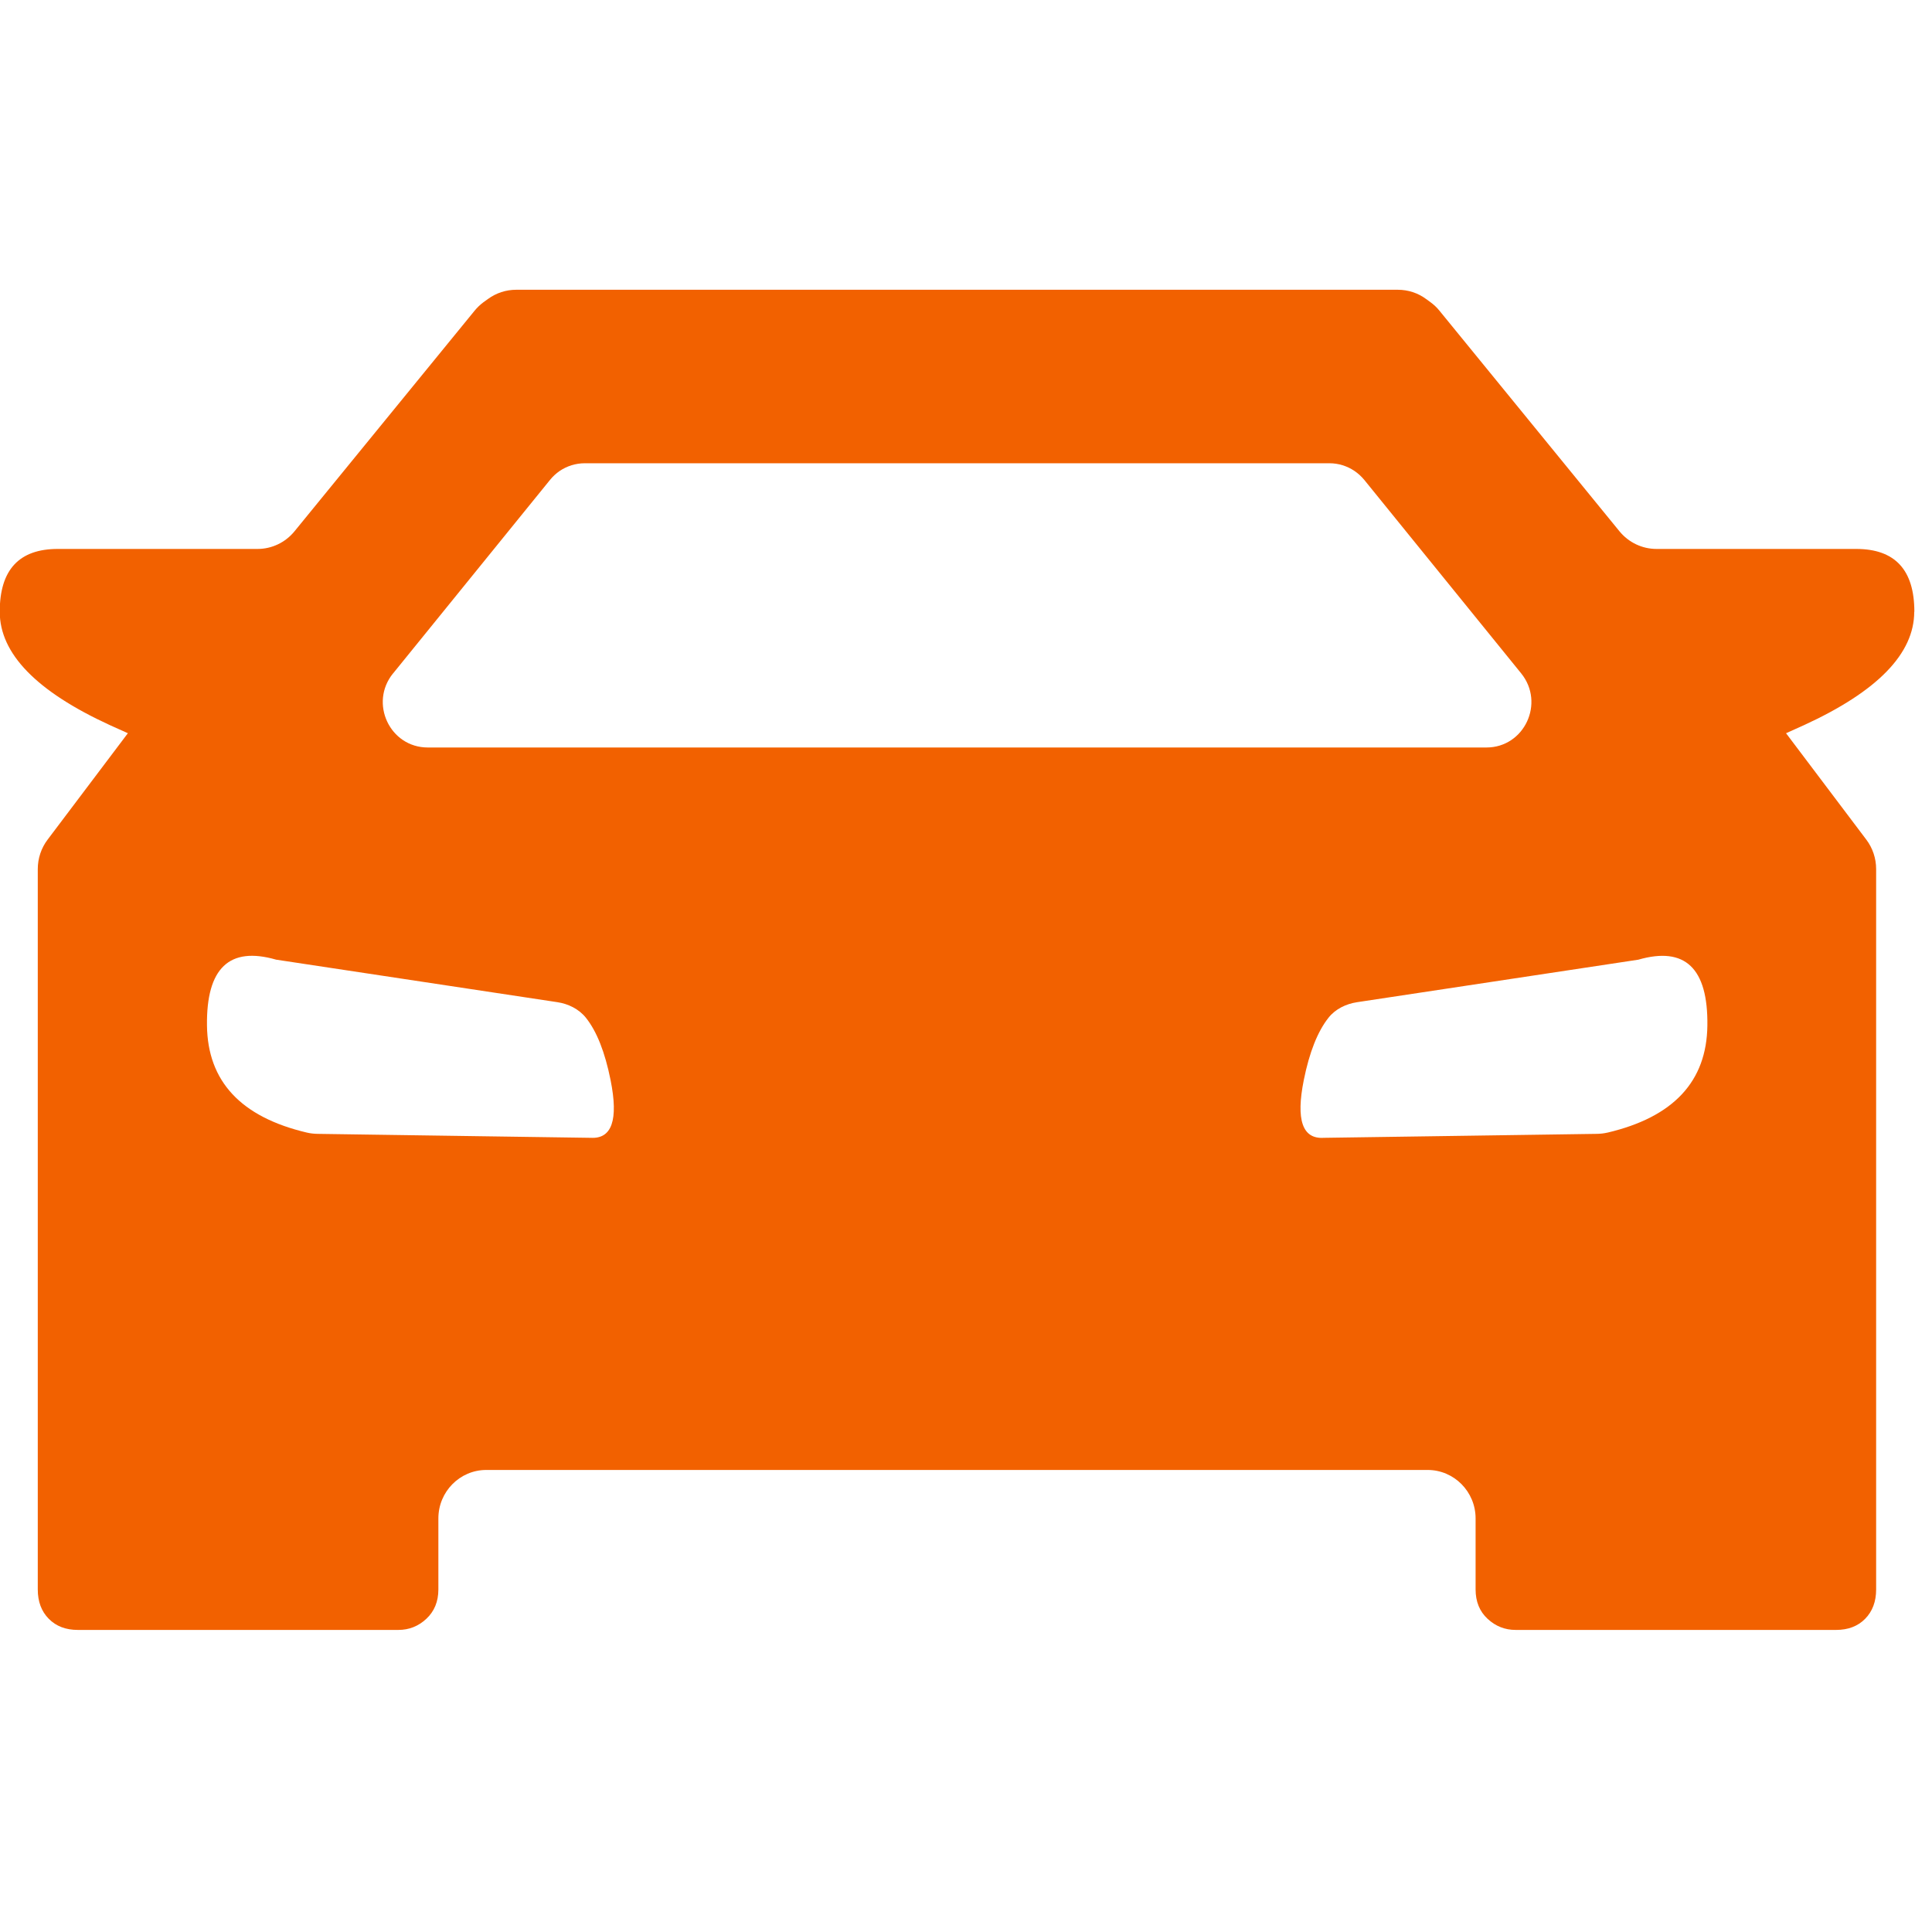 <svg height="60" viewBox="0 0 60 60" width="60" xmlns="http://www.w3.org/2000/svg"><path d="m49.921 26.174c-.107.025-.216.037-.326.039l-8.482.123c-.665.043-.871-.554-.623-1.792.174-.867.431-1.512.768-1.938.216-.272.546-.431.888-.482l8.733-1.32c1.452-.419 2.168.262 2.145 2.044-.02 1.737-1.053 2.845-3.104 3.327m-31.578.161-8.482-.123c-.109-.002-.222-.014-.328-.039-2.048-.482-3.084-1.59-3.104-3.327-.022-1.782.694-2.463 2.147-2.044l8.731 1.32c.342.051.669.211.888.482.34.425.594 1.071.768 1.938.249 1.239.04 1.835-.621 1.792m-6.133-14.422 4.873-6.009c.087-.108.19-.202.303-.28.228-.153.499-.237.774-.237h23.132c.275 0 .544.084.772.237.115.078.218.172.307.28l4.873 6.009c.744.922.097 2.301-1.078 2.301h-32.88c-1.177 0-1.824-1.38-1.078-2.301m47.246-1.915c0-1.3-.601-1.95-1.806-1.95h-6.201c-.445 0-.865-.2-1.151-.548l-5.591-6.851c-.079-.098-.17-.184-.273-.26l-.14-.102c-.253-.188-.562-.288-.876-.288h-27.386c-.313 0-.621.1-.876.288l-.142.102c-.101.076-.19.161-.271.26l-5.593 6.851c-.283.347-.704.548-1.146.548h-6.206c-1.203 0-1.802.65-1.802 1.95 0 1.3 1.138 2.473 3.421 3.522l.558.251-2.493 3.305c-.198.262-.305.583-.305.914v22.372c0 .376.113.681.342.912s.528.345.902.345h9.954c.332 0 .621-.114.869-.345s.374-.536.374-.912v-2.205c0-.832.667-1.506 1.488-1.506h29.234c.821 0 1.49.674 1.49 1.506v2.205c0 .376.123.681.372.912.249.231.54.345.871.345h9.952c.372 0 .675-.114.902-.345.228-.231.342-.536.342-.912v-22.372c0-.331-.107-.652-.305-.914l-2.493-3.305.558-.251c2.283-1.049 3.423-2.222 3.423-3.522" fill="#f26100" fill-rule="evenodd" transform="translate(0 9)"/></svg>